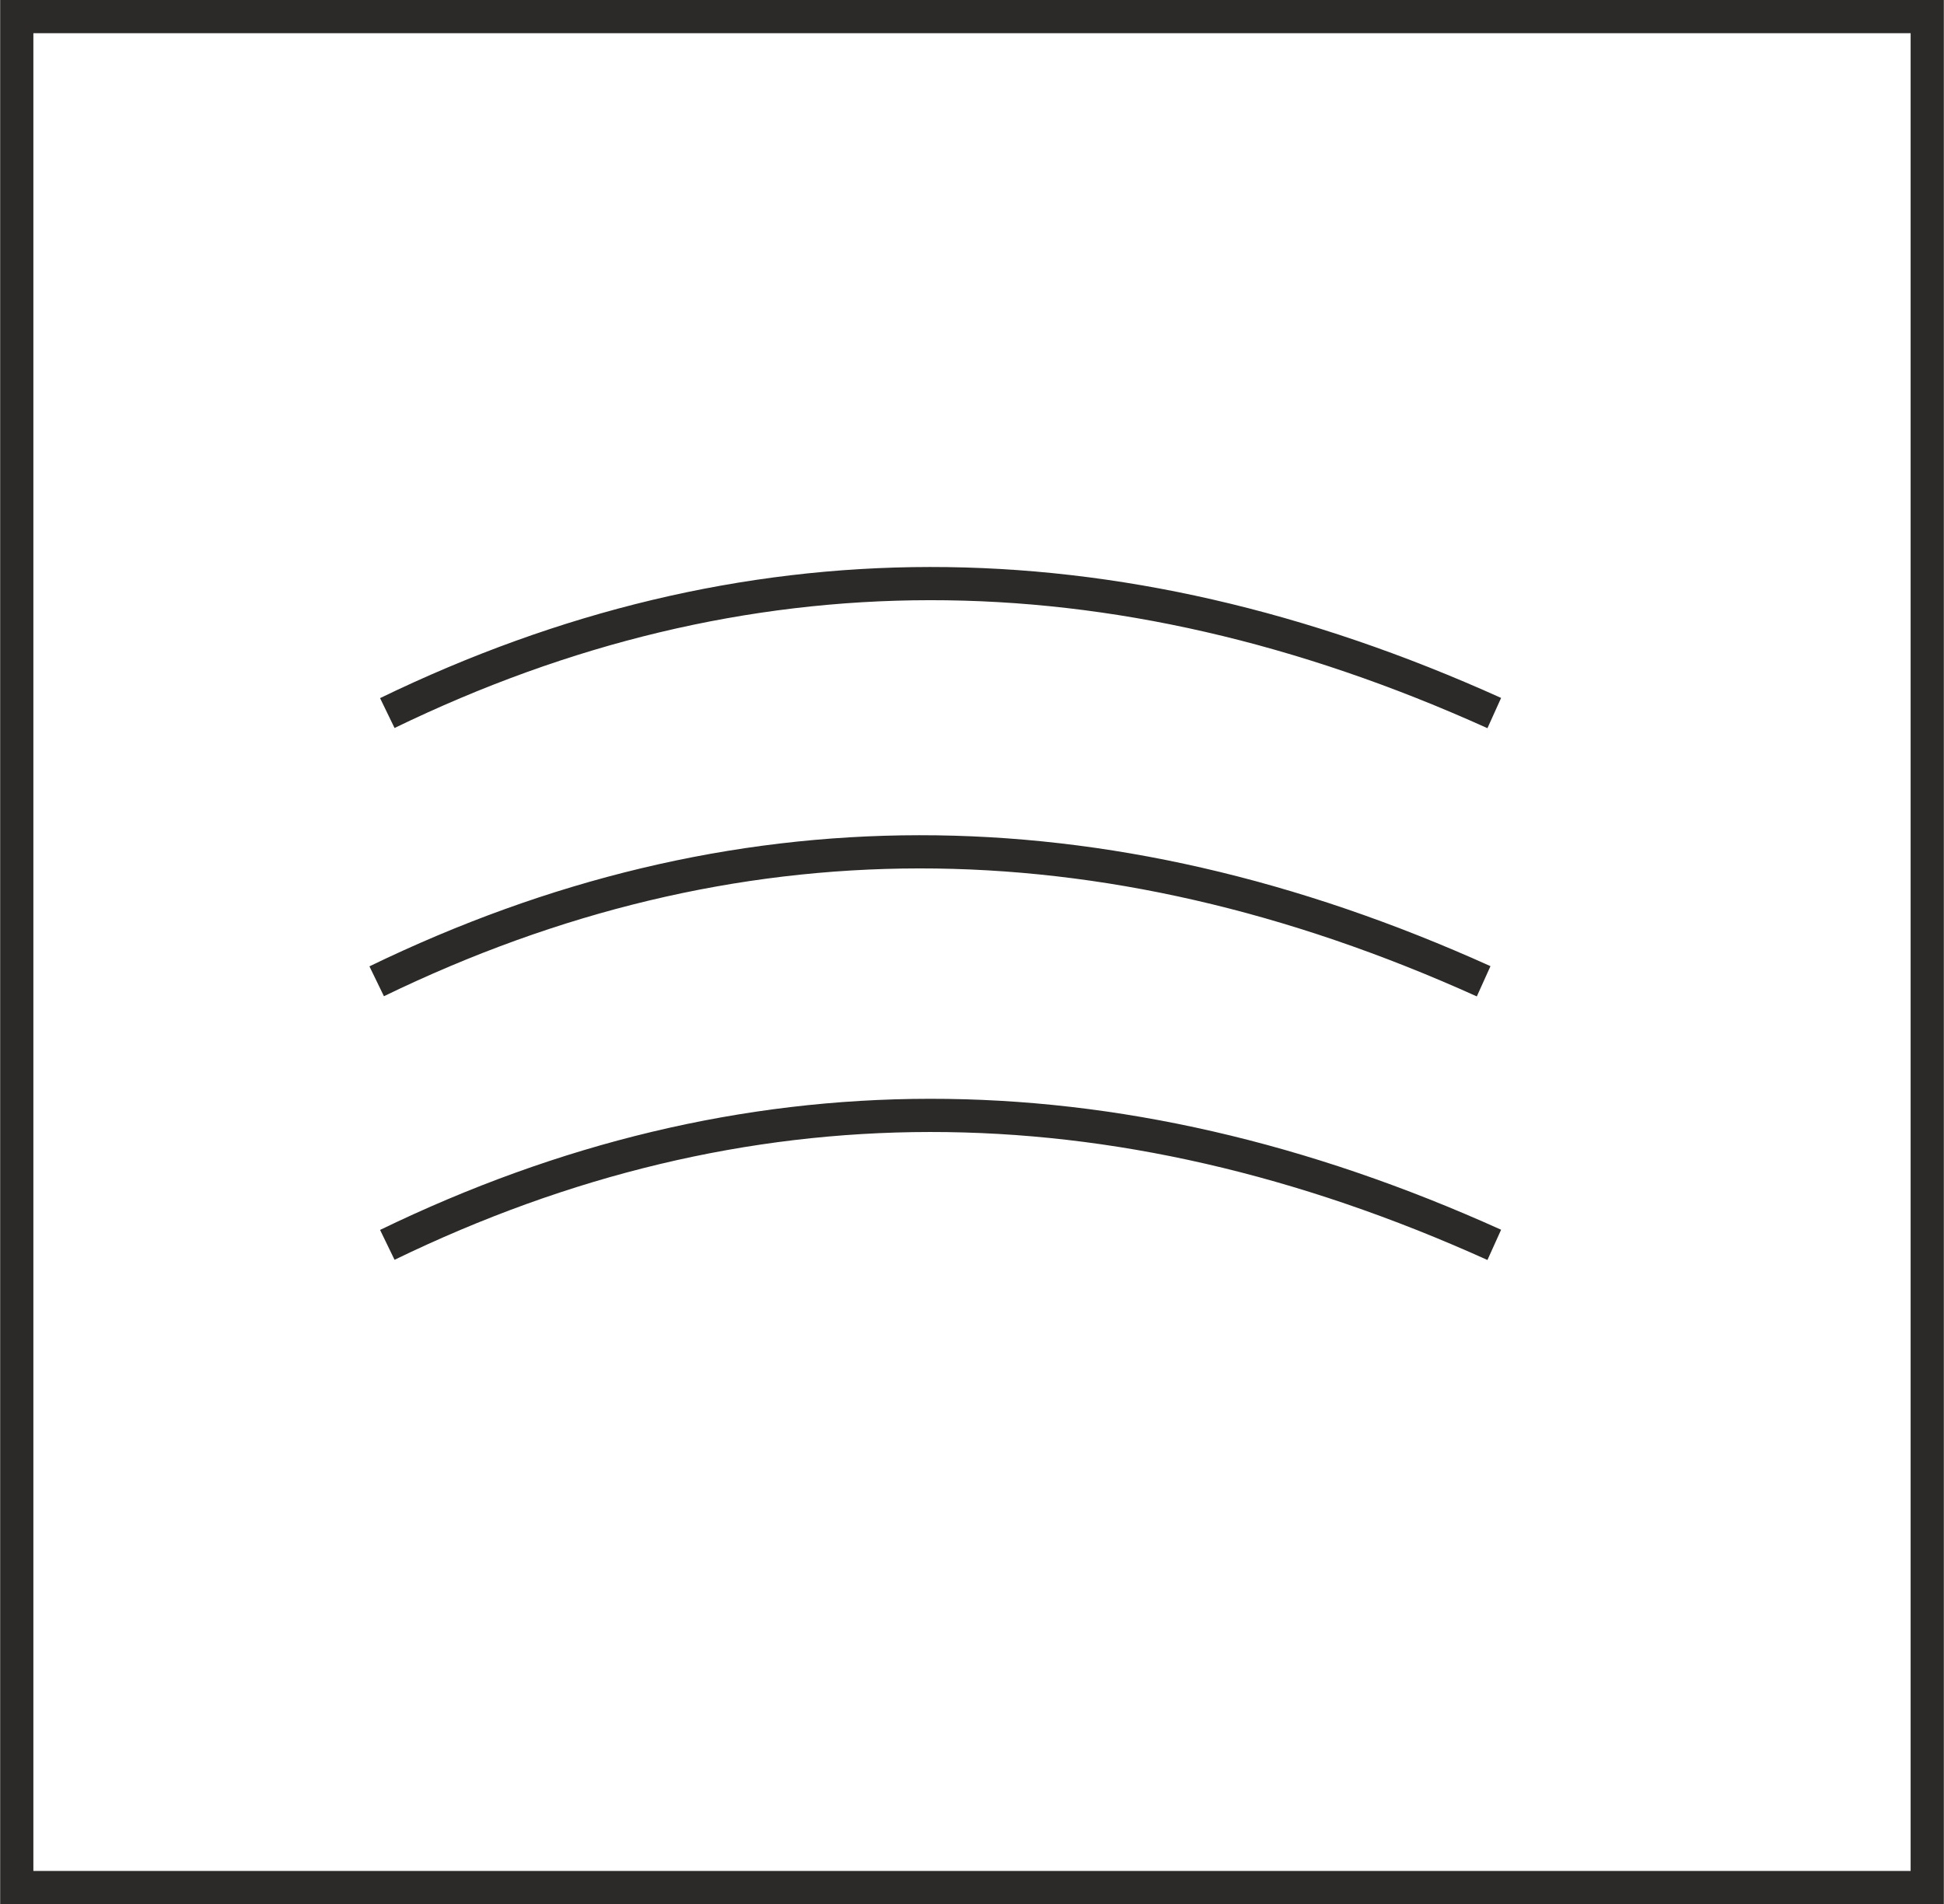 <?xml version="1.0" encoding="UTF-8"?>
<!DOCTYPE svg PUBLIC "-//W3C//DTD SVG 1.1//EN" "http://www.w3.org/Graphics/SVG/1.1/DTD/svg11.dtd">
<!-- Creator: CorelDRAW X6 -->
<svg xmlns="http://www.w3.org/2000/svg" xml:space="preserve" width="29.273mm" height="28.678mm" version="1.1" style="shape-rendering:geometricPrecision; text-rendering:geometricPrecision; image-rendering:optimizeQuality; fill-rule:evenodd; clip-rule:evenodd"
viewBox="0 0 2927 2868"
 xmlns:xlink="http://www.w3.org/1999/xlink">
 <defs>
  <style type="text/css">
   <![CDATA[
    .str0 {stroke:#2B2A29;stroke-width:50}
    .fil0 {fill:none}
   ]]>
  </style>
 </defs>
 <g id="Layer_x0020_1">
  <g id="_322905128">
   <path class="fil0 str0" d="M2250 1074c-578,-261 -1133,-259 -1667,0"/>
   <path class="fil0 str0" d="M2234 1478c-578,-261 -1133,-259 -1667,0"/>
   <path class="fil0 str0" d="M2250 1875c-578,-261 -1133,-259 -1667,0"/>
   <rect class="fil0 str0" x="25" y="25" width="2877" height="2818"/>
  </g>
 </g>
</svg>
